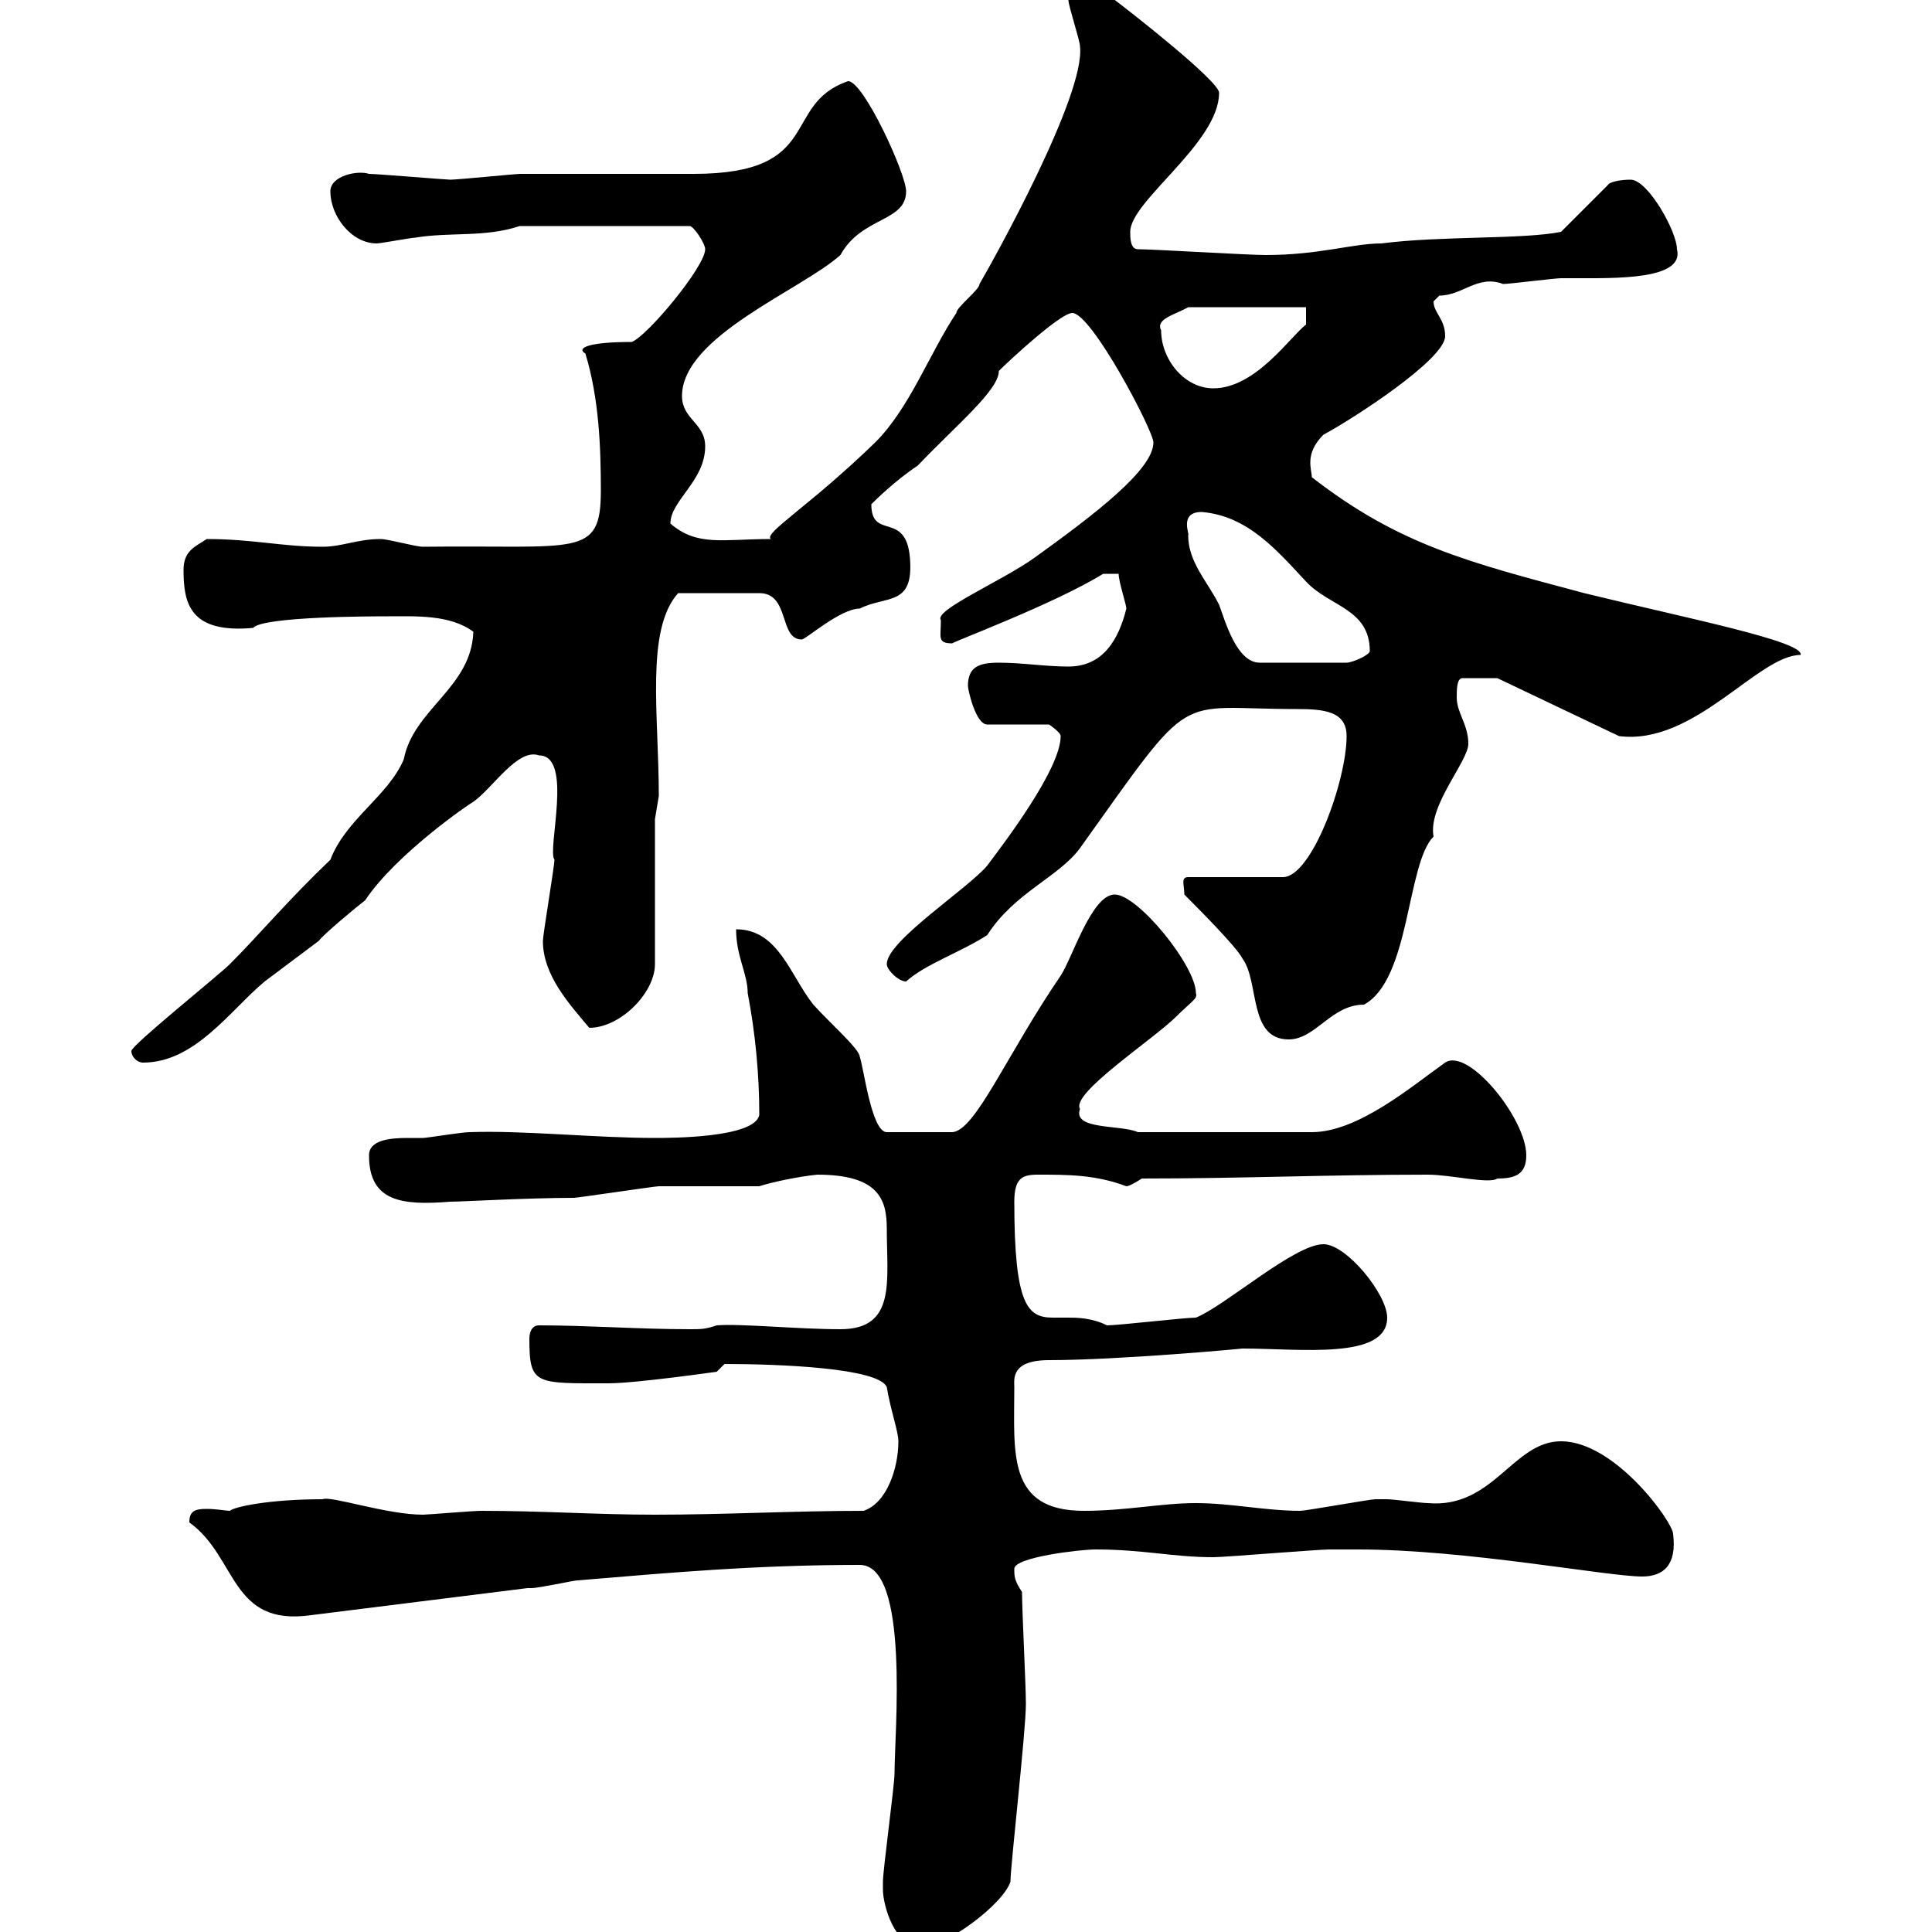 <svg xmlns="http://www.w3.org/2000/svg" xmlns:xlink="http://www.w3.org/1999/xlink" width="300" height="300"><path d="M137.10 293.40C137.10 295.80 138.90 302.40 143.10 302.40C146.70 302.40 155.70 295.80 156.90 292.20C156.90 289.80 159.30 268.80 159.30 264.60C159.30 261.60 158.70 250.20 158.70 247.20C157.50 245.40 157.50 244.80 157.50 243.60C157.50 241.80 167.70 240.60 170.10 240.60C177.60 240.60 182.10 241.80 188.40 241.80C190.20 241.80 204.60 240.60 206.40 240.60C207.30 240.60 209.40 240.60 210.90 240.60C227.70 240.60 249.60 244.80 255 244.80C258.30 244.80 260.40 243 259.80 238.20C259.80 236.40 250.80 223.80 242.40 223.80C234.90 223.80 231.90 234.30 221.70 233.40C220.80 233.40 216.30 232.80 215.40 232.80C214.80 232.80 213.90 232.80 213.60 232.80C212.70 232.80 202.80 234.60 201.90 234.60C196.50 234.60 191.10 233.40 185.70 233.40C180.30 233.40 174.90 234.60 168.30 234.60C156.30 234.60 157.50 225.60 157.50 215.40C157.50 214.20 156.90 211.20 162.90 211.20C173.70 211.20 193.20 209.40 192.90 209.40C201.90 209.40 215.40 211.20 215.40 204.60C215.40 201 209.10 193.20 205.50 193.20C201 193.20 190.20 202.80 185.70 204.60C183.90 204.60 173.70 205.80 171.90 205.80C169.50 204.60 167.10 204.60 165.90 204.60C165 204.60 164.40 204.60 163.50 204.60C159.60 204.60 157.50 202.80 157.50 186.60C157.50 183 158.70 182.40 161.10 182.40C165.90 182.40 170.10 182.40 174.90 184.20C175.50 184.20 177.30 183 177.30 183C192.90 183 206.10 182.40 221.70 182.40C225.30 182.40 231.30 183.90 232.50 183C235.20 183 237 182.40 237 179.40C237 173.70 228 162.60 224.40 165C219.30 168.60 210.90 175.80 203.70 175.80L176.70 175.80C174 174.60 166.50 175.50 167.70 172.20C166.20 169.80 179.10 161.40 182.70 157.80C185.10 155.40 186 155.10 185.70 154.20C185.70 150 176.70 138.90 173.10 138.90C169.50 138.90 166.50 148.80 164.70 151.50C156.30 163.80 151.50 175.50 147.90 175.80L137.70 175.80C135.30 175.80 134.10 165.60 133.50 164.10C133.50 162.90 128.70 158.70 126.30 156C122.70 151.50 120.90 144.30 114.30 144.30C114.30 148.50 116.10 151.20 116.10 154.20C117.30 160.50 117.90 166.80 117.90 173.10C117.30 176.70 104.10 176.70 101.70 176.70C92.40 176.70 81.30 175.50 72.90 175.80C71.70 175.80 66.30 176.70 65.70 176.70C65.10 176.70 64.20 176.70 63.30 176.70C60.60 176.70 57.30 177 57.30 179.40C57.30 186.60 62.40 187.20 69.90 186.60C71.70 186.60 81.90 186 89.10 186C89.70 186 101.70 184.20 102.30 184.20C104.10 184.20 116.10 184.20 117.90 184.20C119.70 183.60 123.90 182.70 126.90 182.40C136.50 182.40 137.70 186.30 137.70 190.80C137.70 198.90 139.20 206.40 130.50 206.40C123.90 206.40 114.90 205.50 111.30 205.80C109.50 206.40 108.90 206.40 107.10 206.40C99.30 206.40 91.20 205.80 83.70 205.80C82.50 205.80 82.20 207 82.20 207.90C82.20 215.10 83.10 214.80 94.50 214.80C98.70 214.80 111.30 213 111.30 213L112.50 211.80C120.90 211.80 136.50 212.40 137.70 215.40C138.30 219 139.50 222.30 139.50 223.80C139.50 228 137.70 233.40 134.10 234.60C123.30 234.60 112.50 235.20 101.70 235.20C92.70 235.20 84.30 234.60 74.70 234.60C73.50 234.60 66.30 235.20 65.70 235.20C60 235.20 51.30 232.20 50.10 232.80C41.70 232.80 36.30 234 35.70 234.60C35.10 234.60 33.60 234.30 32.10 234.30C30.30 234.30 29.40 234.60 29.40 236.40C36.90 241.80 35.70 252.60 48.30 250.80L81.90 246.60C81.90 246.60 82.50 246.60 82.50 246.60C83.70 246.60 89.10 245.40 89.70 245.40C104.10 244.20 117.30 243 133.50 243C141.30 243 138.90 269.10 138.90 275.40C138.90 277.20 137.10 290.40 137.10 292.20C137.10 292.20 137.10 292.20 137.10 293.40ZM20.40 163.20C20.40 164.10 21.30 165 22.20 165C30.30 165 35.70 156.90 41.10 152.40C42.30 151.50 48.30 147 49.50 146.10C50.10 145.20 55.50 140.70 56.70 139.80C61.50 132.60 72.90 124.80 73.50 124.50C76.50 122.40 80.40 116.10 83.70 117.30C89.10 117.30 84.90 132 86.10 133.50C86.10 134.40 84.30 145.20 84.30 146.10C84.30 151.50 88.50 156 91.50 159.60C96.30 159.60 101.70 154.20 101.70 149.70L101.70 127.20L102.30 123.60C102.30 111 100.20 97.80 105.30 92.10L117.90 92.10C122.70 92.10 120.90 99.30 124.50 99.30C125.10 99.30 130.50 94.50 133.50 94.50C137.70 92.40 141.90 94.20 141.30 86.70C140.70 79.20 135.30 84 135.30 78.30C135.90 77.70 138.90 74.70 142.50 72.30C148.50 66 155.10 60.60 155.10 57.60C156.90 55.80 164.70 48.60 166.50 48.60C169.50 48.60 179.10 66.90 179.10 68.70C179.10 72.90 170.10 79.80 160.50 86.70C155.40 90.30 144.90 94.80 146.10 96.30C146.10 99 145.50 99.90 147.90 99.90C147.30 99.90 163.50 93.90 171.30 89.10L173.70 89.10C173.70 90.30 174.90 93.90 174.90 94.50C173.70 99.30 171.30 103.50 165.90 103.50C162.30 103.50 158.70 102.90 155.10 102.90C152.10 102.90 150.30 103.50 150.30 106.50C150.30 107.10 151.50 112.50 153.30 112.50L162.90 112.50C162.90 112.50 164.70 113.70 164.70 114.30C164.70 119.40 156 130.80 153.30 134.40C150.30 138 137.70 146.10 137.70 149.70C137.70 150.60 139.50 152.40 140.70 152.40C143.70 149.70 149.10 147.90 153.30 145.20C157.50 138.60 164.40 136.20 167.70 131.70C185.70 106.50 182.10 110.10 201.30 110.10C205.50 110.10 209.10 110.40 209.10 114.30C209.10 121.20 203.70 136.20 199.20 136.20L184.50 136.20C183.30 136.20 183.90 137.40 183.90 138.90C185.70 140.70 192 147 192.90 148.80C195.60 152.40 193.80 161.40 200.10 161.40C204.30 161.40 206.70 156 211.80 156C219 152.10 218.40 134.10 222.60 129.90C221.70 125.10 228 118.20 228 115.50C228 112.50 226.20 110.70 226.20 108.30C226.20 107.10 226.20 105.30 227.10 105.30L232.50 105.30L251.40 114.30C263.10 115.80 273 101.70 279.60 101.70C280.20 99.60 261.90 96 246 92.10C228 87.30 217.20 84.60 203.70 74.10C203.70 72.90 202.50 70.50 205.50 67.50C210 65.10 224.40 55.80 224.40 52.20C224.40 49.50 222.60 48.60 222.60 46.80C222.60 46.80 223.50 45.90 223.50 45.90C227.10 45.90 229.50 42.60 233.40 44.10C234.30 44.10 241.50 43.20 242.40 43.20C242.40 43.20 244.20 43.20 244.20 43.20C250.80 43.20 261.60 43.50 260.40 38.70C260.40 36 255.90 27.90 253.20 27.90C251.70 27.90 249.90 28.20 249.60 28.80L242.40 36C236.40 37.20 223.80 36.60 214.50 37.80C210 37.80 204.90 39.60 196.50 39.60C193.80 39.60 179.10 38.70 176.70 38.70C175.50 38.70 175.50 36.90 175.50 36C175.50 31.20 189.30 22.20 189.30 14.40C189.30 12.60 175.50 1.80 173.10 0C168.90-2.70 169.80-1.80 166.50-1.80C166.50-1.80 165.90 0 165.90 0C165.90 0.90 167.70 6.30 167.70 7.20C168.60 14.70 154.20 40.50 152.10 44.10C152.10 45 148.50 47.70 148.50 48.60C144.30 54.90 141.30 63.30 135.90 68.70C125.70 78.60 118.50 82.80 119.70 83.70C112.20 83.70 108.30 84.90 104.10 81.30C104.10 77.70 109.50 74.70 109.50 69.30C109.50 65.70 105.90 65.10 105.90 61.50C105.90 52.20 124.50 45 130.50 39.60C133.80 33.60 140.70 34.50 140.70 29.70C140.70 27 134.10 12.60 131.70 12.60C121.20 16.20 128.10 27 107.70 27C105.30 27 83.70 27 80.70 27C80.10 27 71.10 27.90 69.90 27.90C69.30 27.90 58.50 27 57.30 27C55.50 26.40 51.30 27.30 51.30 29.70C51.30 33.60 54.60 37.80 58.50 37.80C59.10 37.80 63.90 36.90 64.50 36.90C69.90 36 75.30 36.90 80.70 35.10L107.10 35.10C107.70 35.10 109.50 37.80 109.50 38.70C109.50 41.40 100.50 52.20 98.10 53.10C91.50 53.10 89.40 54 90.90 54.90C93 61.80 93.30 69.30 93.30 76.20C93.30 86.70 89.70 84.60 65.70 84.90C64.50 84.90 60.30 83.70 59.10 83.70C55.50 83.70 53.10 84.90 50.10 84.90C43.80 84.90 39.30 83.70 32.10 83.70C30.30 84.90 28.50 85.50 28.50 88.50C28.50 93.60 29.40 98.40 39.30 97.50C40.80 95.70 58.20 95.70 60.30 95.70C64.50 95.70 69.90 95.40 73.50 98.10C73.20 106.80 64.20 110.10 62.70 117.90C60.30 123.60 53.70 127.20 51.30 133.50C44.70 139.80 40.20 145.20 35.70 149.70C33.90 151.50 20.40 162.30 20.40 163.20ZM184.50 83.10C184.80 83.10 183 79.50 186.60 79.50C193.80 80.10 198.30 85.50 202.80 90.30C206.40 94.20 212.70 94.50 212.70 101.10C212.70 101.70 210 102.90 209.10 102.90L195.60 102.90C192 102.90 190.20 96.30 189.30 93.90C187.50 90.30 184.50 87.30 184.50 83.10ZM180.30 51.30C179.40 49.50 182.40 48.90 184.50 47.70L202.80 47.70L202.80 50.40C200.40 52.20 195 60.30 188.40 60.30C183.90 60.30 180.30 55.80 180.30 51.30Z"/></svg>